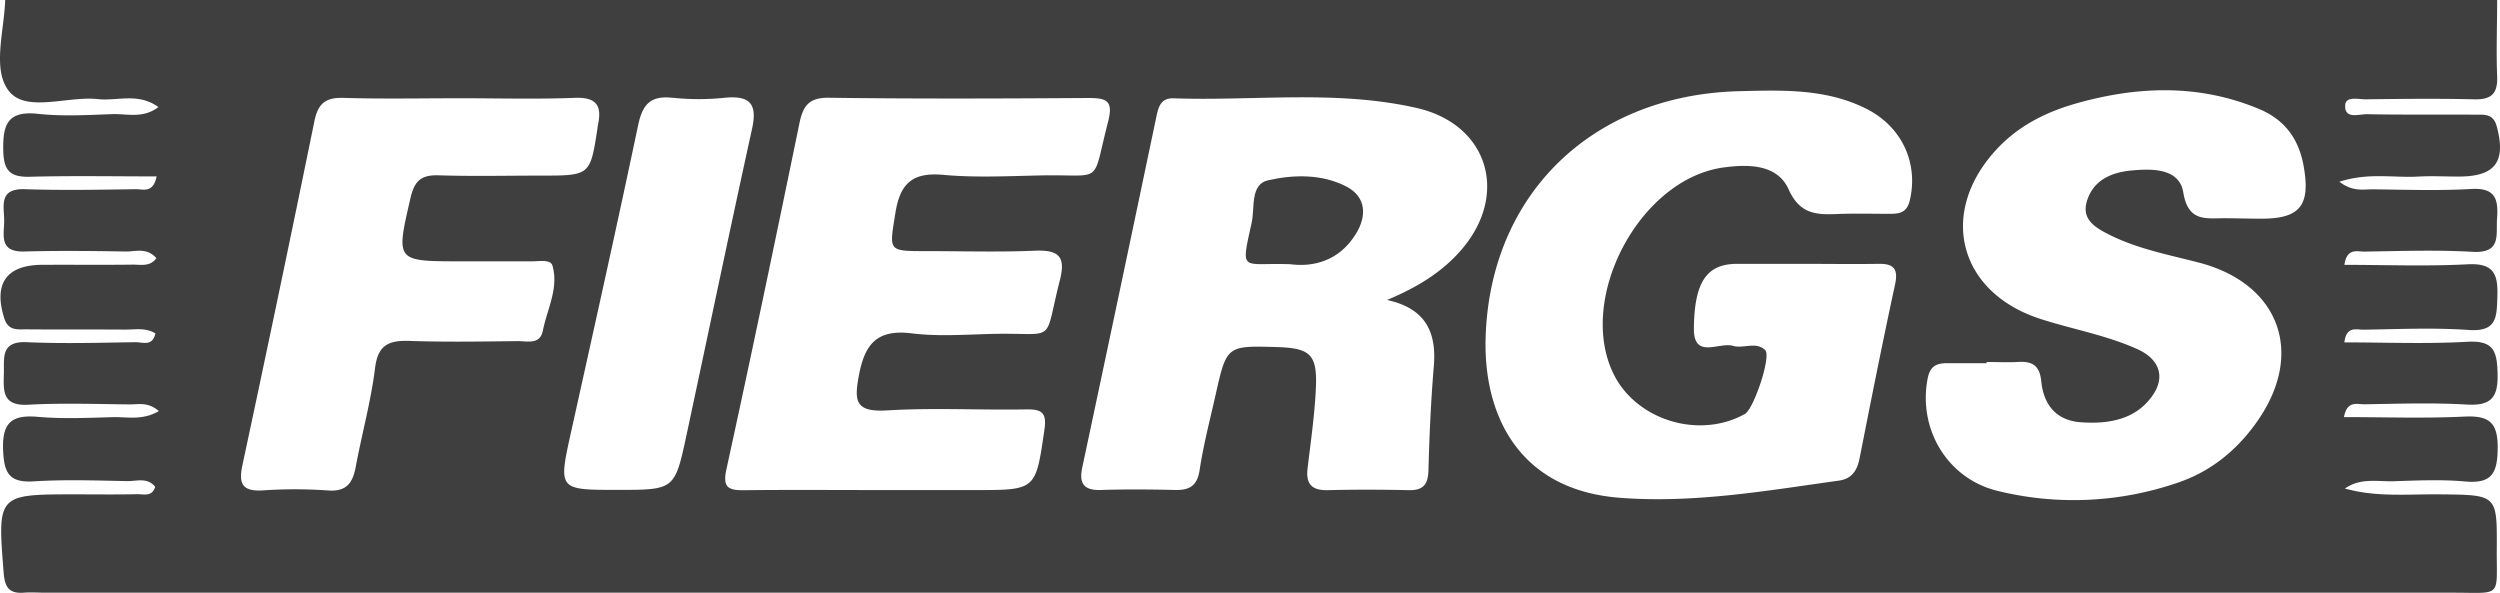 <svg xmlns:xlink="http://www.w3.org/1999/xlink" preserveAspectRatio="xMidYMid meet" data-bbox="0.002 0.03 799.988 189.724" viewBox="0.002 0.03 799.988 189.724" xmlns="http://www.w3.org/2000/svg" data-type="color" role="presentation" aria-hidden="true" aria-label="" width="799.988"  height="189.724" >
    <g>
        <g>
            <path d="M3.05 29.4c5.6 6.65 18.63 1.29 28.32 2.35 6.16.67 12.85-2.16 19.32 2.54-5 3.8-10.1 2.08-14.76 2.26-7.9.29-15.9.76-23.71-.09C2.32 35.37.86 40 1.05 48.27c.15 6.48 2.27 8.5 8.63 8.32 13.35-.36 26.72-.11 40.44-.11-1.12 5.52-4.38 4.05-6.57 4.09-11.86.17-23.74.4-35.59 0-8.37-.29-6.68 5.31-6.62 9.87s-1.93 10.3 6.45 10.07c10.87-.3 21.76-.17 32.64 0 3 0 6.55-1.31 9.62 2.12-2.09 2.94-5.23 2-7.84 2.08-9.56.12-19.12 0-28.68.06C2 84.8-2.18 90.85 1.41 102c1.3 4 4.34 3.39 7.15 3.42 10.55.09 21.09 0 31.64.08 3.17 0 6.51-.68 9.52 1.22-.88 4.28-4.17 2.78-6.36 2.81-11.53.17-23.09.52-34.6 0-8.66-.44-7.38 5-7.52 10.13-.15 5.51-.51 10.34 7.81 9.88 10.84-.6 21.75-.2 32.62-.1 2.71 0 5.74-.83 9.16 2.13-5.28 3.1-10.19 1.82-14.76 1.95-7.91.22-15.87.58-23.72-.08C3.89 132.65.63 135.08 1 144.05c.28 7.45 2 10.55 10 10 9.85-.61 19.77-.26 29.66-.07 3 .06 6.52-1.3 9 1.83-1 3.3-3.72 2.32-5.76 2.36-6.59.14-13.18.05-19.77.05-25.06 0-24.94 0-22.95 25.18.35 4.5 1.72 6.64 6.42 6.29 2.29-.18 4.61 0 6.92 0h770.39c16 0 13.94 1.84 14.05-14.2.11-17.21 0-17.07-18-17.27-10.18-.12-20.48 1-30.59-1.87 5-3.51 10.48-2.16 15.73-2.33 7.58-.25 15.22-.6 22.74.08 8.53.77 10.32-2.65 10.41-10.53.1-8.33-2.65-10.63-10.73-10.23-12.68.61-25.41.16-38.46.16 1-5.44 4.32-4.06 6.54-4.1 10.87-.17 21.78-.55 32.62.08 7.88.46 10.19-2.16 10-9.85-.19-7-1.07-10.71-9.58-10.24-13 .74-26.15.2-39.45.2.65-5.41 4-4 6.19-4.06 11.21-.18 22.46-.69 33.61.09 9.15.64 8.93-4.27 9.16-10.71.24-7.1-1.07-10.75-9.53-10.31-13 .69-26.11.18-39.42.18.8-5.53 4.12-4.21 6.35-4.24 11.53-.17 23.1-.59 34.6.07 9.4.54 7.5-5.42 7.9-10.78.46-6.14-.6-9.78-8.28-9.33-10.51.61-21.09.21-31.63.11-3 0-6.34.81-10.54-2.43 9.33-3 17.41-1.19 25.27-1.65 4.27-.25 8.57 0 12.86 0 11.81 0 15.26-4.78 12.21-16.1-1.12-4.14-4.06-3.69-6.89-3.71-11.53-.09-23.07.08-34.61-.15-2.52-.05-7.07 1.69-7-2.66 0-3.29 4.24-2.07 6.63-2.1 11.54-.15 23.08-.28 34.61 0 5.57.14 7.62-1.81 7.4-7.34-.33-8.13 0-16.29 0-24.44H1.66c-.3 10.02-4.33 22.58 1.39 29.37Zm613.81 91.67c.75-3.82 2.76-4.79 6-4.82h12.84v-.39c3.3 0 6.61.18 9.89 0 4.68-.3 7.1 1 7.62 6.27.7 7 4.41 12.32 12.37 13 9.31.73 18.3-.9 23.58-9.07 3.62-5.61 1.82-11.11-5.15-14.28-10-4.52-20.71-6.35-31-9.67-26.55-8.54-33-34.45-13.65-54.78 7-7.34 15.79-11.63 25.43-14.32 19.51-5.44 38.88-6.09 58 1.85 8.43 3.49 12.86 9.74 14.38 18.39C739.44 66 735.88 70.2 722.81 70c-3.63 0-7.25-.13-10.87-.14-6.11 0-11.73 1.24-13.29-8.23-1.26-7.69-9.71-7.68-16.43-7.06-6.52.6-12.37 3-14.44 9.89-1.69 5.65 2.48 8.26 6.71 10.43 9.14 4.7 19.2 6.6 29 9.13 25.64 6.6 34.1 28.58 19.16 50.34-6.46 9.42-15 16.54-26 20.2a102.15 102.15 0 0 1-57.41 2.56c-16.16-3.94-25.55-19.87-22.38-36.05Zm-60.28-91.86c13.8-.34 27.7-.88 40.64 5.62 11.32 5.7 16.76 17.32 13.9 29.38-1 4-3.4 4.23-6.48 4.24-5.6 0-11.21-.16-16.81.07-6.73.27-11.92 0-15.47-7.88-3.67-8.19-13.09-8.08-21-7-26.59 3.78-46.62 41.43-35.23 65.63 7.11 15.11 27.43 21.48 42.22 13.23 2.84-1.58 8.5-18.4 6.52-20.41-2.88-2.9-7-.39-10.31-1.39-4.4-1.32-12.61 4.42-12.52-5.52.13-15.07 4.18-20.66 13.71-20.72h20.77c8.24 0 16.48.12 24.72 0 5-.08 6.18 1.87 5.17 6.62-4 18.45-7.68 37-11.32 55.48-.78 4-2.47 6.69-6.69 7.27-23.11 3.22-46.07 7.26-69.67 5.52-32.83-2.35-44.12-26.65-43.33-51.47 1.46-46 34.42-77.51 81.18-78.67Zm-181.05 2.28c26 .89 52.16-2.77 77.84 3.1 22.89 5.23 29.66 27.7 14.13 45.53-6.32 7.26-14.36 12-23.63 15.9 12.38 2.74 15.87 10.3 14.94 21.32s-1.41 22.1-1.71 33.17c-.12 4.52-1.64 6.48-6.34 6.37-8.57-.19-17.15-.22-25.72 0-5.18.14-7.24-1.86-6.62-7 1-8.41 2.23-16.81 2.64-25.25.56-11.2-1.65-13.24-12.69-13.55-15.84-.44-15.86-.44-19.42 15.46-1.78 7.94-3.86 15.85-5.07 23.88-.76 5-3.15 6.52-7.86 6.4-7.91-.19-15.83-.25-23.74 0-5.39.17-7-2-6-7q12-56.36 23.81-112.72c.63-2.85 1.37-5.75 5.44-5.61Zm-110.29-.18c27.67.37 55.34.26 83 .08 6 0 8.09.87 6.32 7.71-5.31 20.43-1.14 16.68-21.12 17.06-10.53.2-21.15.78-31.6-.18-10-.91-13.84 2.88-15.33 12.27-1.93 12.21-2.53 12.12 9.9 12.14 11.53 0 23.08.35 34.58-.13 7.42-.31 10.2 1.49 8.19 9.33-5.39 21.08-.57 16.78-21.7 17.29-8.55.21-17.23.87-25.66-.17-10.94-1.36-15 3.11-16.94 13.25-1.6 8.45-1.25 12 9 11.4 14.77-.9 29.64-.06 44.45-.32 5.13-.09 6.67 1.09 5.88 6.51-2.81 19.27-2.6 19.3-22.06 19.3h-30.67c-14.49 0-29-.12-43.48.05-5.07.06-6.8-1-5.55-6.69 8.05-36.83 15.74-73.73 23.35-110.65 1.13-5.48 2.9-8.34 9.44-8.25Zm-50 0a80.84 80.84 0 0 0 16.75 0c8.08-.78 10.4 2.06 8.67 9.91-7.18 32.67-14 65.42-21 98.13-3.75 17.46-3.84 17.44-22.15 17.44-18.92 0-18.87 0-14.74-18.66 7.23-32.62 14.54-65.28 21.43-98.03 1.39-6.57 3.87-9.59 11.01-8.76ZM77.61 148.71q11.76-54.9 23-109.9c1.12-5.48 3.41-7.63 9.19-7.46 12.51.38 25 .12 37.58.12 12.2 0 24.41.34 36.59-.13 7.08-.28 8.69 2.68 7.36 8.72-.07.32-.08.65-.13 1-2.34 15.16-2.34 15.16-18.1 15.16-10.88 0-21.77.26-32.64-.09-5.65-.19-7.84 1.72-9.12 7.32-4.64 20.27-4.91 20.2 16.3 20.2h22.74c2.27 0 5.82-.68 6.4 1.36 2.08 7.2-1.68 13.91-3.06 20.81-.93 4.63-5 3.34-8.09 3.37-11.54.12-23.09.33-34.62-.07-6.69-.24-10.13 1.38-11 8.76-1.32 10.63-4.22 21-6.18 31.6-1 5.24-3.07 8-9.08 7.48a149.68 149.68 0 0 0-20.75 0c-6.8.38-7.63-2.48-6.39-8.25Z" fill="#3F3F3F" data-color="1"></path>
            <path d="M412.77 84.57c7.47 1 15.73-1 21.08-9.65 3.66-5.88 3.26-11.93-3-15.19-7.76-4.06-16.94-3.87-25.1-2-5.77 1.32-4.15 8.82-5.24 13.65-3.62 16.28-3.18 12.62 12.26 13.19Z" fill="#3F3F3F" data-color="1"></path>
        </g>
    </g>
</svg>